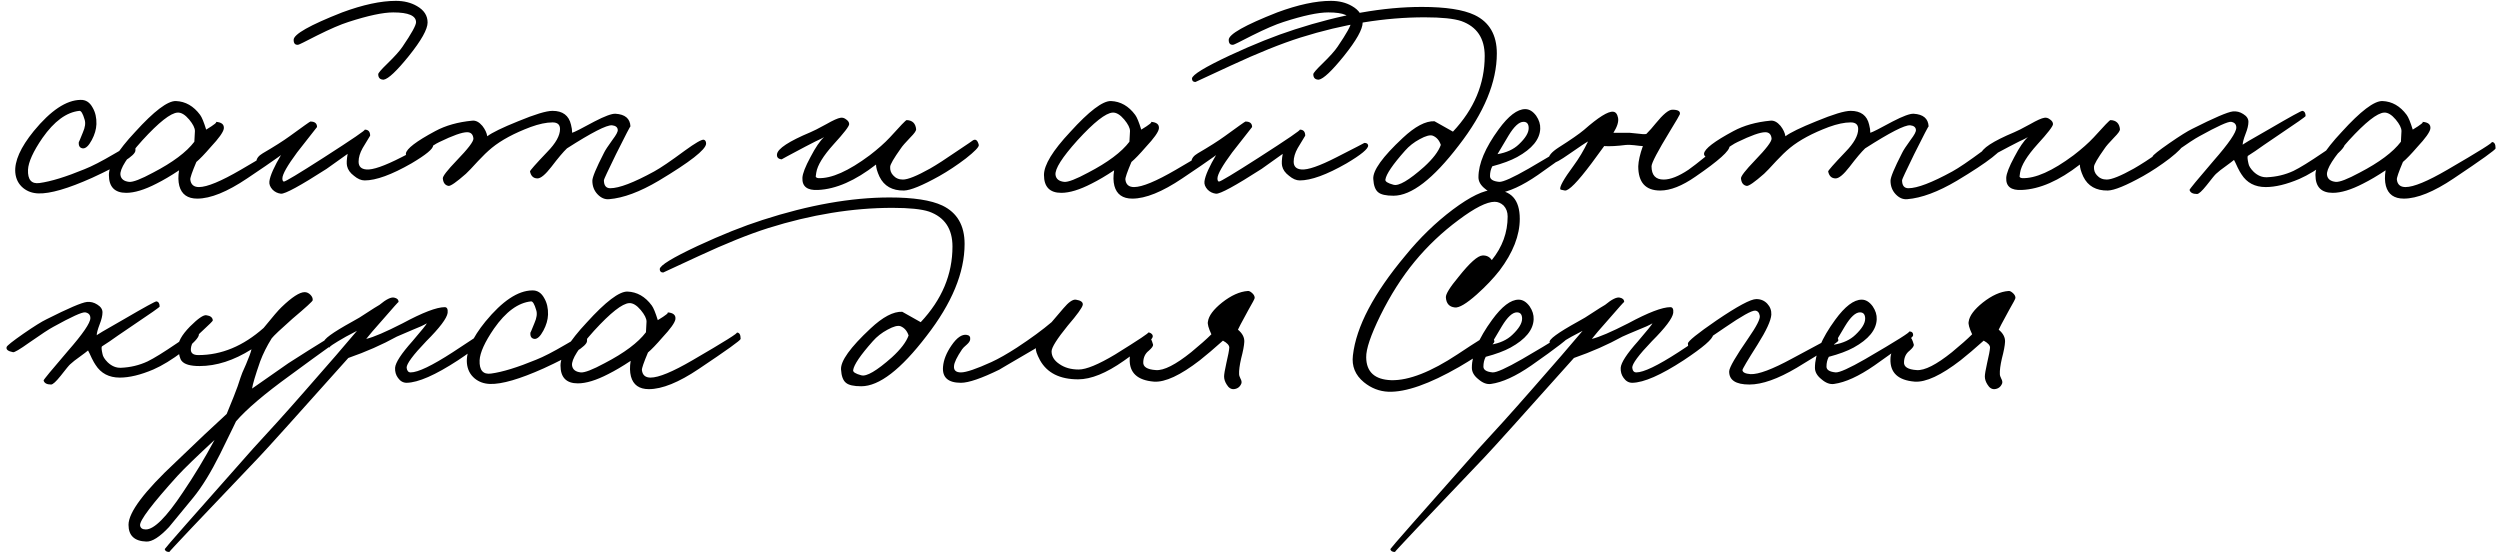 <?xml version="1.0" encoding="UTF-8"?> <svg xmlns="http://www.w3.org/2000/svg" width="433" height="96" viewBox="0 0 433 96" fill="none"><path d="M23.45 26.1C23.383 26.967 20.883 28.533 15.95 30.8C11.783 32.667 8.683 33.567 6.65 33.5C5.617 33.467 4.733 33.15 4 32.55C3.2 31.883 2.75 31 2.65 29.9C2.483 27.933 3.55 25.533 5.85 22.7C8.783 19.133 11.483 17.333 13.95 17.3C14.85 17.267 15.55 17.717 16.05 18.65C16.517 19.45 16.733 20.4 16.7 21.5C16.667 22.4 16.4 23.317 15.9 24.25C15.367 25.25 14.85 25.733 14.35 25.7C13.817 25.633 13.583 25.267 13.65 24.6C13.65 24.667 13.883 24.117 14.35 22.95C14.75 22.05 14.85 21.3 14.65 20.7C14.35 19.667 14.05 19.167 13.75 19.2C11.517 19.433 9.383 21 7.35 23.9C5.75 26.233 4.917 28.067 4.85 29.4C4.783 31.133 5.45 31.9 6.85 31.7C8.817 31.433 11.417 30.633 14.65 29.3C15.917 28.8 17.6 27.933 19.7 26.7C21.567 25.6 22.583 25.033 22.75 25C23.283 24.9 23.517 25.267 23.45 26.1ZM50.06 25.7C50.06 25.933 47.644 27.667 42.81 30.9C39.344 33.233 36.461 34.4 34.16 34.4C32.494 34.4 31.46 33.667 31.061 32.2C30.86 31.433 30.844 30.533 31.011 29.5C29.61 30.433 28.311 31.2 27.11 31.8C25.044 32.867 23.294 33.4 21.86 33.4C19.86 33.4 18.86 32.367 18.86 30.3C18.86 28.567 20.377 26.083 23.41 22.85C26.677 19.25 29.027 17.467 30.46 17.5C32.127 17.567 33.527 18.367 34.66 19.9C34.961 20.3 35.31 21.15 35.711 22.45C37.144 21.583 37.694 21.133 37.361 21.1C38.394 21.167 38.861 21.567 38.761 22.3C38.66 22.9 37.91 23.95 36.511 25.45C35.444 26.683 34.611 27.55 34.011 28.05C33.277 29.783 32.927 30.8 32.961 31.1C33.06 31.967 33.56 32.4 34.461 32.4C35.861 32.4 38.277 31.4 41.711 29.4C47.277 26.167 49.827 24.567 49.361 24.6C49.827 24.567 50.06 24.933 50.06 25.7ZM33.761 22.7C33.761 22.167 33.427 21.5 32.761 20.7C32.06 19.867 31.394 19.467 30.761 19.5C29.561 19.567 27.527 21.167 24.66 24.3C21.994 27.267 20.727 29.267 20.86 30.3C20.96 31 21.46 31.4 22.36 31.5C23.027 31.567 24.41 31.033 26.511 29.9C29.91 28.133 32.294 26.35 33.66 24.55L33.761 22.7ZM74.059 3.9C74.059 5.067 72.976 7 70.809 9.7C68.709 12.3 67.259 13.667 66.459 13.8C65.826 13.8 65.509 13.483 65.509 12.85C65.509 12.65 66.042 12.033 67.109 11C68.376 9.767 69.242 8.8 69.709 8.1C71.276 5.8 72.059 4.383 72.059 3.85C72.059 2.717 70.742 2.15 68.109 2.15C66.342 2.15 63.759 2.7 60.359 3.8C58.992 4.233 57.176 5.017 54.909 6.15C52.842 7.217 51.759 7.75 51.659 7.75C51.126 7.817 50.859 7.533 50.859 6.9C50.859 5.933 53.659 4.35 59.259 2.15C62.859 0.817 65.959 0.15 68.559 0.15C69.959 0.15 71.176 0.45 72.209 1.05C73.442 1.75 74.059 2.7 74.059 3.9ZM75.009 25.2C75.042 25.767 73.792 26.8 71.259 28.3C67.826 30.267 65.126 31.25 63.159 31.25C62.559 31.25 61.942 30.983 61.309 30.45C60.642 29.95 60.242 29.383 60.109 28.75C60.009 28.317 60.042 27.617 60.209 26.65L56.559 29.25C51.992 32.183 49.359 33.617 48.659 33.55C48.092 33.483 47.609 33.25 47.209 32.85C46.776 32.383 46.592 31.9 46.659 31.4C46.792 30.4 47.492 28.833 48.759 26.7C46.492 28.067 45.226 28.75 44.959 28.75C44.592 28.45 44.409 28.2 44.409 28C44.409 27.467 44.776 26.983 45.509 26.55C47.509 25.383 49.059 24.4 50.159 23.6C52.492 21.9 53.692 21.05 53.759 21.05C54.526 21.05 54.909 21.367 54.909 22L51.459 26.4C49.759 28.7 48.909 30.2 48.909 30.9C48.909 31.233 48.992 31.417 49.159 31.45C49.392 31.483 51.692 30.1 56.059 27.3C61.092 24.067 63.459 22.45 63.159 22.45C63.792 22.45 64.109 22.8 64.109 23.5L62.809 25.65C62.342 26.483 62.109 27.267 62.109 28C62.109 28.833 62.559 29.283 63.459 29.35C64.559 29.45 66.576 28.75 69.509 27.25C72.776 25.583 74.392 24.75 74.359 24.75C74.759 24.75 74.976 24.9 75.009 25.2ZM122.296 24.9C122.229 25.933 119.496 28.067 114.096 31.3C110.829 33.233 107.963 34.3 105.496 34.5C104.763 34.567 104.096 34.283 103.496 33.65C102.896 33.017 102.596 32.233 102.596 31.3C102.596 30.7 103.263 29.1 104.596 26.5C104.796 26.067 105.296 25.3 106.096 24.2C106.729 23.367 107.029 22.8 106.996 22.5C106.963 22.033 106.629 21.767 105.996 21.7C105.063 21.633 102.463 22.967 98.196 25.7C97.563 26.3 96.663 27.367 95.496 28.9C94.463 30.233 93.663 30.9 93.096 30.9C92.396 30.9 91.963 30.5 91.796 29.7C91.763 29.567 92.763 28.433 94.796 26.3C96.263 24.8 96.996 23.483 96.996 22.35C96.996 21.583 96.563 21.2 95.696 21.2C94.629 21.2 93.363 21.467 91.896 22C89.063 23.067 86.829 24.267 85.196 25.6C84.429 26.233 83.629 27 82.796 27.9C81.763 29.033 81.063 29.767 80.696 30.1C79.063 31.533 78.063 32.233 77.696 32.2C77.096 32.1 76.763 31.667 76.696 30.9C76.663 30.533 77.463 29.5 79.096 27.8C81.063 25.767 82.029 24.5 81.996 24C81.929 23.267 81.563 22.9 80.896 22.9C80.029 22.9 78.429 23.467 76.096 24.6C75.496 24.867 74.563 25.483 73.296 26.45C72.263 27.217 71.629 27.567 71.396 27.5C70.629 27.3 70.263 27 70.296 26.6C70.396 25.767 72.096 24.467 75.396 22.7C77.196 21.733 79.329 21.133 81.796 20.9C82.396 20.833 82.979 21.133 83.546 21.8C84.013 22.4 84.296 23 84.396 23.6C85.229 22.967 87.013 22.1 89.746 21C92.646 19.8 94.629 19.2 95.696 19.2C97.463 19.2 98.529 20 98.896 21.6C99.029 22.1 99.096 22.567 99.096 23C99.529 22.867 100.813 22.217 102.946 21.05C104.746 20.117 105.963 19.667 106.596 19.7C108.263 19.8 109.129 20.533 109.196 21.9C109.196 21.767 108.363 23.367 106.696 26.7C105.296 29.567 104.596 31.067 104.596 31.2C104.596 32.133 104.963 32.6 105.696 32.6C107.229 32.6 109.763 31.633 113.296 29.7C114.396 29.1 116.163 27.9 118.596 26.1C120.429 24.767 121.529 24.133 121.896 24.2C122.163 24.267 122.296 24.5 122.296 24.9ZM169.527 25.1C169.594 25.433 168.844 26.217 167.277 27.45C165.744 28.617 164.21 29.633 162.677 30.5C159.744 32.133 157.71 32.967 156.577 33C154.544 33.033 153.127 32.233 152.327 30.6C151.927 29.733 151.727 29.033 151.727 28.5C148.127 31.3 144.777 32.767 141.677 32.9C139.81 33 138.91 32.3 138.977 30.8C139.01 30.067 139.477 28.867 140.377 27.2C141.244 25.533 142.027 24.383 142.727 23.75C142.394 23.95 141.894 24.2 141.227 24.5L139.477 25.4C136.71 26.867 135.344 27.6 135.377 27.6C134.777 27.533 134.51 27.233 134.577 26.7C134.71 25.733 136.644 24.467 140.377 22.9C140.81 22.733 141.727 22.267 143.127 21.5C144.294 20.833 145.11 20.467 145.577 20.4C145.91 20.333 146.244 20.433 146.577 20.7C146.91 20.933 147.077 21.2 147.077 21.5C147.077 21.867 146.177 23.033 144.377 25C142.577 27 141.577 28.633 141.377 29.9C141.31 30.433 141.277 30.633 141.277 30.5C141.277 30.7 141.427 30.817 141.727 30.85C143.994 30.95 146.96 29.633 150.627 26.9C152.06 25.8 153.227 24.767 154.127 23.8C155.927 21.8 156.894 20.8 157.027 20.8C158.027 20.833 158.577 21.367 158.677 22.4C158.677 22.667 158.344 23.133 157.677 23.8C156.81 24.7 156.26 25.333 156.027 25.7C154.794 27.433 154.177 28.5 154.177 28.9C154.144 29.467 154.31 29.95 154.677 30.35C155.11 30.85 155.677 31.1 156.377 31.1C157.244 31.1 158.81 30.467 161.077 29.2C162.244 28.533 163.794 27.533 165.727 26.2C167.627 24.933 168.56 24.3 168.527 24.3C168.994 24.033 169.327 24.3 169.527 25.1ZM212.016 25.7C212.016 25.933 209.599 27.667 204.766 30.9C201.299 33.233 198.416 34.4 196.116 34.4C194.449 34.4 193.416 33.667 193.016 32.2C192.816 31.433 192.799 30.533 192.966 29.5C191.566 30.433 190.266 31.2 189.066 31.8C186.999 32.867 185.249 33.4 183.816 33.4C181.816 33.4 180.816 32.367 180.816 30.3C180.816 28.567 182.332 26.083 185.366 22.85C188.632 19.25 190.982 17.467 192.416 17.5C194.082 17.567 195.482 18.367 196.616 19.9C196.916 20.3 197.266 21.15 197.666 22.45C199.099 21.583 199.649 21.133 199.316 21.1C200.349 21.167 200.816 21.567 200.716 22.3C200.616 22.9 199.866 23.95 198.466 25.45C197.399 26.683 196.566 27.55 195.966 28.05C195.232 29.783 194.882 30.8 194.916 31.1C195.016 31.967 195.516 32.4 196.416 32.4C197.816 32.4 200.232 31.4 203.666 29.4C209.232 26.167 211.782 24.567 211.316 24.6C211.782 24.567 212.016 24.933 212.016 25.7ZM195.716 22.7C195.716 22.167 195.382 21.5 194.716 20.7C194.016 19.867 193.349 19.467 192.716 19.5C191.516 19.567 189.482 21.167 186.616 24.3C183.949 27.267 182.682 29.267 182.816 30.3C182.916 31 183.416 31.4 184.316 31.5C184.982 31.567 186.366 31.033 188.466 29.9C191.866 28.133 194.249 26.35 195.616 24.55L195.716 22.7ZM236.014 3.9C236.014 5.067 234.931 7 232.764 9.7C230.664 12.3 229.214 13.667 228.414 13.8C227.781 13.8 227.464 13.483 227.464 12.85C227.464 12.65 227.997 12.033 229.064 11C230.331 9.767 231.197 8.8 231.664 8.1C233.231 5.8 234.014 4.383 234.014 3.85C234.014 2.717 232.697 2.15 230.064 2.15C228.297 2.15 225.714 2.7 222.314 3.8C220.947 4.233 219.131 5.017 216.864 6.15C214.797 7.217 213.714 7.75 213.614 7.75C213.081 7.817 212.814 7.533 212.814 6.9C212.814 5.933 215.614 4.35 221.214 2.15C224.814 0.817 227.914 0.15 230.514 0.15C231.914 0.15 233.131 0.45 234.164 1.05C235.397 1.75 236.014 2.7 236.014 3.9ZM236.964 25.2C236.997 25.767 235.747 26.8 233.214 28.3C229.781 30.267 227.081 31.25 225.114 31.25C224.514 31.25 223.897 30.983 223.264 30.45C222.597 29.95 222.197 29.383 222.064 28.75C221.964 28.317 221.997 27.617 222.164 26.65L218.514 29.25C213.947 32.183 211.314 33.617 210.614 33.55C210.047 33.483 209.564 33.25 209.164 32.85C208.731 32.383 208.547 31.9 208.614 31.4C208.747 30.4 209.447 28.833 210.714 26.7C208.447 28.067 207.181 28.75 206.914 28.75C206.547 28.45 206.364 28.2 206.364 28C206.364 27.467 206.731 26.983 207.464 26.55C209.464 25.383 211.014 24.4 212.114 23.6C214.447 21.9 215.647 21.05 215.714 21.05C216.481 21.05 216.864 21.367 216.864 22L213.414 26.4C211.714 28.7 210.864 30.2 210.864 30.9C210.864 31.233 210.947 31.417 211.114 31.45C211.347 31.483 213.647 30.1 218.014 27.3C223.047 24.067 225.414 22.45 225.114 22.45C225.747 22.45 226.064 22.8 226.064 23.5L224.764 25.65C224.297 26.483 224.064 27.267 224.064 28C224.064 28.833 224.514 29.283 225.414 29.35C226.514 29.45 228.531 28.75 231.464 27.25C234.731 25.583 236.347 24.75 236.314 24.75C236.714 24.75 236.931 24.9 236.964 25.2ZM259.251 9.25C259.251 14.217 257.051 19.533 252.651 25.2C248.218 31 244.451 33.9 241.351 33.9C240.051 33.9 239.168 33.7 238.701 33.3C238.201 32.9 237.918 32.133 237.851 31C237.751 29.533 239.451 27.167 242.951 23.9C245.085 21.9 246.918 20.933 248.451 21C248.485 21 249.551 21.6 251.651 22.8C255.318 18.9 257.151 14.533 257.151 9.7C257.151 6.633 255.801 4.617 253.101 3.65C251.801 3.217 249.685 3 246.751 3C239.851 3 232.685 4.167 225.251 6.5C221.885 7.567 217.868 9.183 213.201 11.35L207.051 14.2C206.651 14.2 206.451 14 206.451 13.6C206.485 12.967 208.668 11.633 213.001 9.6C217.168 7.667 220.918 6.167 224.251 5.1C232.285 2.5 239.618 1.2 246.251 1.2C250.385 1.2 253.435 1.667 255.401 2.6C257.968 3.833 259.251 6.05 259.251 9.25ZM249.551 25.1C249.285 24.3 248.818 23.767 248.151 23.5C247.685 23.333 246.935 23.533 245.901 24.1C244.901 24.633 244.051 25.3 243.351 26.1C241.218 28.5 240.085 30.167 239.951 31.1C239.885 31.433 240.351 31.733 241.351 32C242.251 32.267 244.018 31.233 246.651 28.9C248.185 27.5 249.151 26.233 249.551 25.1ZM273.068 25.1C273.034 25.467 270.801 27.2 266.368 30.3C263.668 32.167 261.334 33.233 259.368 33.5C258.668 33.6 257.951 33.333 257.218 32.7C256.451 32.1 256.068 31.433 256.068 30.7C256.068 28.367 257.234 25.6 259.568 22.4C261.268 20.067 262.801 18.9 264.168 18.9C264.868 18.9 265.501 19.283 266.068 20.05C266.568 20.783 266.801 21.533 266.768 22.3C266.701 24.133 265.368 25.767 262.768 27.2C261.668 27.8 260.234 28.333 258.468 28.8C258.201 29.3 258.068 29.867 258.068 30.5C258.068 31.067 258.601 31.4 259.668 31.5C260.334 31.533 262.034 30.767 264.768 29.2C270.268 26 272.801 24.4 272.368 24.4C272.868 24.4 273.101 24.633 273.068 25.1ZM264.768 22.2C264.768 21.467 264.468 21.1 263.868 21.1C263.101 21.1 262.234 21.9 261.268 23.5L259.368 26.7C260.934 26.433 262.168 25.867 263.068 25C264.201 23.933 264.768 23 264.768 22.2ZM299.545 25.3C299.645 26.067 297.679 27.833 293.645 30.6C291.345 32.2 289.312 33 287.545 33C285.012 33 283.745 31.6 283.745 28.8C283.779 27.867 284.045 26.7 284.545 25.3C284.312 25.3 283.812 25.25 283.045 25.15C282.412 25.083 281.945 25.067 281.645 25.1C280.079 25.3 278.812 25.367 277.845 25.3L275.645 28.3C273.245 31.5 271.712 33.067 271.045 33C270.512 32.9 270.245 32.833 270.245 32.8C270.079 32.367 270.845 31 272.545 28.7C273.479 27.433 274.312 26.033 275.045 24.5C274.712 24.667 273.612 25.4 271.745 26.7C270.279 27.733 269.312 28.267 268.845 28.3C268.512 28.3 268.312 28.067 268.245 27.6C268.145 27.033 268.712 26.35 269.945 25.55C272.045 24.217 273.512 23.2 274.345 22.5C276.845 20.3 278.529 19.25 279.395 19.35C279.829 19.383 280.112 19.733 280.245 20.4C280.379 21.067 280.112 21.933 279.445 23H282.245C282.412 23 282.912 23.05 283.745 23.15C284.412 23.25 284.879 23.267 285.145 23.2C285.712 22.633 286.245 22.033 286.745 21.4C288.045 19.8 289.012 19 289.645 19C290.645 19 291.079 19.267 290.945 19.8C290.912 19.933 290.345 20.9 289.245 22.7C287.112 26.2 286.045 28.233 286.045 28.8C286.045 30.333 286.745 31.1 288.145 31.1C289.312 31.1 290.745 30.533 292.445 29.4C292.945 29.067 294.145 28.133 296.045 26.6C297.645 25.3 298.545 24.633 298.745 24.6C299.212 24.5 299.479 24.733 299.545 25.3ZM347.138 24.9C347.071 25.933 344.338 28.067 338.938 31.3C335.671 33.233 332.805 34.3 330.338 34.5C329.605 34.567 328.938 34.283 328.338 33.65C327.738 33.017 327.438 32.233 327.438 31.3C327.438 30.7 328.105 29.1 329.438 26.5C329.638 26.067 330.138 25.3 330.938 24.2C331.571 23.367 331.871 22.8 331.838 22.5C331.805 22.033 331.471 21.767 330.838 21.7C329.905 21.633 327.305 22.967 323.038 25.7C322.405 26.3 321.505 27.367 320.338 28.9C319.305 30.233 318.505 30.9 317.938 30.9C317.238 30.9 316.805 30.5 316.638 29.7C316.605 29.567 317.605 28.433 319.638 26.3C321.105 24.8 321.838 23.483 321.838 22.35C321.838 21.583 321.405 21.2 320.538 21.2C319.471 21.2 318.205 21.467 316.738 22C313.905 23.067 311.671 24.267 310.038 25.6C309.271 26.233 308.471 27 307.638 27.9C306.605 29.033 305.905 29.767 305.538 30.1C303.905 31.533 302.905 32.233 302.538 32.2C301.938 32.1 301.605 31.667 301.538 30.9C301.505 30.533 302.305 29.5 303.938 27.8C305.905 25.767 306.871 24.5 306.838 24C306.771 23.267 306.405 22.9 305.738 22.9C304.871 22.9 303.271 23.467 300.938 24.6C300.338 24.867 299.405 25.483 298.138 26.45C297.105 27.217 296.471 27.567 296.238 27.5C295.471 27.3 295.105 27 295.138 26.6C295.238 25.767 296.938 24.467 300.238 22.7C302.038 21.733 304.171 21.133 306.638 20.9C307.238 20.833 307.821 21.133 308.388 21.8C308.855 22.4 309.138 23 309.238 23.6C310.071 22.967 311.855 22.1 314.588 21C317.488 19.8 319.471 19.2 320.538 19.2C322.305 19.2 323.371 20 323.738 21.6C323.871 22.1 323.938 22.567 323.938 23C324.371 22.867 325.655 22.217 327.788 21.05C329.588 20.117 330.805 19.667 331.438 19.7C333.105 19.8 333.971 20.533 334.038 21.9C334.038 21.767 333.205 23.367 331.538 26.7C330.138 29.567 329.438 31.067 329.438 31.2C329.438 32.133 329.805 32.6 330.538 32.6C332.071 32.6 334.605 31.633 338.138 29.7C339.238 29.1 341.005 27.9 343.438 26.1C345.271 24.767 346.371 24.133 346.738 24.2C347.005 24.267 347.138 24.5 347.138 24.9ZM378.029 25.1C378.096 25.433 377.346 26.217 375.779 27.45C374.246 28.617 372.712 29.633 371.179 30.5C368.246 32.133 366.212 32.967 365.079 33C363.046 33.033 361.629 32.233 360.829 30.6C360.429 29.733 360.229 29.033 360.229 28.5C356.629 31.3 353.279 32.767 350.179 32.9C348.312 33 347.412 32.3 347.479 30.8C347.512 30.067 347.979 28.867 348.879 27.2C349.746 25.533 350.529 24.383 351.229 23.75C350.896 23.95 350.396 24.2 349.729 24.5L347.979 25.4C345.212 26.867 343.846 27.6 343.879 27.6C343.279 27.533 343.012 27.233 343.079 26.7C343.212 25.733 345.146 24.467 348.879 22.9C349.312 22.733 350.229 22.267 351.629 21.5C352.796 20.833 353.612 20.467 354.079 20.4C354.412 20.333 354.746 20.433 355.079 20.7C355.412 20.933 355.579 21.2 355.579 21.5C355.579 21.867 354.679 23.033 352.879 25C351.079 27 350.079 28.633 349.879 29.9C349.812 30.433 349.779 30.633 349.779 30.5C349.779 30.7 349.929 30.817 350.229 30.85C352.496 30.95 355.462 29.633 359.129 26.9C360.562 25.8 361.729 24.767 362.629 23.8C364.429 21.8 365.396 20.8 365.529 20.8C366.529 20.833 367.079 21.367 367.179 22.4C367.179 22.667 366.846 23.133 366.179 23.8C365.312 24.7 364.762 25.333 364.529 25.7C363.296 27.433 362.679 28.5 362.679 28.9C362.646 29.467 362.812 29.95 363.179 30.35C363.612 30.85 364.179 31.1 364.879 31.1C365.746 31.1 367.312 30.467 369.579 29.2C370.746 28.533 372.296 27.533 374.229 26.2C376.129 24.933 377.062 24.3 377.029 24.3C377.496 24.033 377.829 24.3 378.029 25.1ZM406.128 24.9C406.161 25.433 405.244 26.417 403.378 27.85C401.478 29.283 399.761 30.333 398.228 31C396.028 31.933 394.094 32.4 392.428 32.4C390.561 32.4 389.161 31.667 388.228 30.2C388.061 29.967 387.844 29.583 387.578 29.05C387.278 28.383 387.061 27.933 386.928 27.7C386.694 27.9 386.211 28.267 385.478 28.8C384.811 29.267 384.261 29.7 383.828 30.1C383.661 30.233 383.111 30.9 382.178 32.1C381.378 33.1 380.828 33.6 380.528 33.6C379.794 33.6 379.361 33.367 379.228 32.9C379.194 32.8 380.594 31.1 383.428 27.8C386.028 24.833 387.328 22.933 387.328 22.1C387.328 21.533 387.028 21.2 386.428 21.1C385.894 21.033 384.061 21.867 380.928 23.6C380.228 23.967 378.828 24.883 376.728 26.35C375.094 27.517 374.161 28.067 373.928 28C373.061 27.833 372.694 27.533 372.828 27.1C372.894 26.867 373.861 26.1 375.728 24.8C377.561 23.533 378.894 22.7 379.728 22.3C383.494 20.4 385.828 19.4 386.728 19.3C387.361 19.233 387.961 19.383 388.528 19.75C389.128 20.117 389.428 20.567 389.428 21.1C389.428 21.667 389.261 22.367 388.928 23.2C388.594 24.067 388.428 24.7 388.428 25.1C388.261 25.1 389.828 24.167 393.128 22.3C396.728 20.2 398.611 19.167 398.778 19.2C399.144 19.267 399.328 19.567 399.328 20.1C399.328 20.2 397.761 21.3 394.628 23.4L392.128 25.1C391.061 25.867 390.128 26.5 389.328 27C389.228 27.133 389.261 27.567 389.428 28.3C389.494 28.733 389.794 29.217 390.328 29.75C391.028 30.417 391.794 30.733 392.628 30.7C394.261 30.633 395.794 30.267 397.228 29.6C398.328 29.067 400.028 28.017 402.328 26.45C404.328 25.083 405.428 24.4 405.628 24.4C405.894 24.4 406.061 24.567 406.128 24.9ZM432.236 25.7C432.236 25.933 429.82 27.667 424.986 30.9C421.52 33.233 418.636 34.4 416.336 34.4C414.67 34.4 413.636 33.667 413.236 32.2C413.036 31.433 413.02 30.533 413.186 29.5C411.786 30.433 410.486 31.2 409.286 31.8C407.22 32.867 405.47 33.4 404.036 33.4C402.036 33.4 401.036 32.367 401.036 30.3C401.036 28.567 402.553 26.083 405.586 22.85C408.853 19.25 411.203 17.467 412.636 17.5C414.303 17.567 415.703 18.367 416.836 19.9C417.136 20.3 417.486 21.15 417.886 22.45C419.32 21.583 419.87 21.133 419.536 21.1C420.57 21.167 421.036 21.567 420.936 22.3C420.836 22.9 420.086 23.95 418.686 25.45C417.62 26.683 416.786 27.55 416.186 28.05C415.453 29.783 415.103 30.8 415.136 31.1C415.236 31.967 415.736 32.4 416.636 32.4C418.036 32.4 420.453 31.4 423.886 29.4C429.453 26.167 432.003 24.567 431.536 24.6C432.003 24.567 432.236 24.933 432.236 25.7ZM415.936 22.7C415.936 22.167 415.603 21.5 414.936 20.7C414.236 19.867 413.57 19.467 412.936 19.5C411.736 19.567 409.703 21.167 406.836 24.3C404.17 27.267 402.903 29.267 403.036 30.3C403.136 31 403.636 31.4 404.536 31.5C405.203 31.567 406.586 31.033 408.686 29.9C412.086 28.133 414.47 26.35 415.836 24.55L415.936 22.7ZM34.45 57.9C34.483 58.433 33.567 59.417 31.7 60.85C29.8 62.283 28.083 63.333 26.55 64C24.35 64.933 22.417 65.4 20.75 65.4C18.883 65.4 17.483 64.667 16.55 63.2C16.383 62.967 16.167 62.583 15.9 62.05C15.6 61.383 15.383 60.933 15.25 60.7C15.017 60.9 14.533 61.267 13.8 61.8C13.133 62.267 12.583 62.7 12.15 63.1C11.983 63.233 11.433 63.9 10.5 65.1C9.7 66.1 9.15 66.6 8.85 66.6C8.117 66.6 7.683 66.367 7.55 65.9C7.517 65.8 8.917 64.1 11.75 60.8C14.35 57.833 15.65 55.933 15.65 55.1C15.65 54.533 15.35 54.2 14.75 54.1C14.217 54.033 12.383 54.867 9.25 56.6C8.55 56.967 7.15 57.883 5.05 59.35C3.417 60.517 2.483 61.067 2.25 61C1.383 60.833 1.017 60.533 1.15 60.1C1.217 59.867 2.183 59.1 4.05 57.8C5.883 56.533 7.217 55.7 8.05 55.3C11.817 53.4 14.15 52.4 15.05 52.3C15.683 52.233 16.283 52.383 16.85 52.75C17.45 53.117 17.75 53.567 17.75 54.1C17.75 54.667 17.583 55.367 17.25 56.2C16.917 57.067 16.75 57.7 16.75 58.1C16.583 58.1 18.15 57.167 21.45 55.3C25.05 53.2 26.933 52.167 27.1 52.2C27.467 52.267 27.65 52.567 27.65 53.1C27.65 53.2 26.083 54.3 22.95 56.4L20.45 58.1C19.383 58.867 18.45 59.5 17.65 60C17.55 60.133 17.583 60.567 17.75 61.3C17.817 61.733 18.117 62.217 18.65 62.75C19.35 63.417 20.117 63.733 20.95 63.7C22.583 63.633 24.117 63.267 25.55 62.6C26.65 62.067 28.35 61.017 30.65 59.45C32.65 58.083 33.75 57.4 33.95 57.4C34.217 57.4 34.383 57.567 34.45 57.9ZM58.959 58.8C58.959 58.667 56.059 60.733 50.259 65C45.792 68.233 42.659 70.9 40.859 73C40.992 72.767 40.075 74.65 38.109 78.65C36.509 81.85 34.959 84.367 33.459 86.2L29.259 91.3C27.659 93 26.359 93.833 25.359 93.8C23.292 93.733 22.259 92.767 22.259 90.9C22.259 88.733 24.992 85.1 30.459 80C34.092 76.5 37.025 73.733 39.259 71.7L40.459 68.75C40.992 67.417 41.392 66.3 41.659 65.4C41.759 65.033 42.075 64.267 42.609 63.1C43.109 61.933 43.425 61.067 43.559 60.5C40.492 62.433 37.492 63.4 34.559 63.4C32.959 63.4 31.925 63.1 31.459 62.5C31.192 62.2 30.992 61.467 30.859 60.3C30.759 59.3 31.442 58.05 32.909 56.55C34.309 55.15 35.259 54.5 35.759 54.6C36.459 54.7 36.825 55 36.859 55.5C36.859 55.6 36.259 56.2 35.059 57.3C33.792 58.433 33.125 59.467 33.059 60.4C32.992 61.133 33.425 61.5 34.359 61.5C38.359 61.5 42.125 59.933 45.659 56.8C47.225 54.867 48.259 53.667 48.759 53.2C50.559 51.467 51.892 50.6 52.759 50.6C53.125 50.6 53.459 50.75 53.759 51.05C54.059 51.35 54.192 51.667 54.159 52C54.159 52.167 52.992 53.233 50.659 55.2C48.625 57 47.425 58.133 47.059 58.6C46.225 59.933 45.559 61.267 45.059 62.6C44.225 65 43.759 66.567 43.659 67.3L49.959 62.9C55.159 59.567 57.892 57.9 58.159 57.9C58.359 57.867 58.542 57.983 58.709 58.25C58.875 58.45 58.959 58.633 58.959 58.8ZM37.159 76.2C34.059 79.067 31.925 81.133 30.759 82.4C26.325 87.3 24.159 90.167 24.259 91C24.325 91.467 24.659 91.7 25.259 91.7C26.692 91.7 28.825 89.567 31.659 85.3C33.625 82.4 35.459 79.367 37.159 76.2ZM84.429 58C84.396 58.7 82.696 60.167 79.329 62.4C75.396 64.967 72.429 66.267 70.429 66.3C69.829 66.3 69.329 66.017 68.929 65.45C68.563 64.95 68.396 64.367 68.429 63.7C68.496 62.8 69.496 61.267 71.429 59.1C73.029 57.233 73.863 56.2 73.929 56C73.363 56.333 72.563 56.7 71.529 57.1C70.163 57.667 69.229 58.067 68.729 58.3C66.196 59.7 63.396 60.933 60.329 62C51.429 71.967 46.296 77.667 44.929 79.1C34.429 90.1 29.229 95.6 29.329 95.6C28.863 95.6 28.596 95.433 28.529 95.1C28.529 95 33.629 89.2 43.829 77.7L48.079 73.05C49.613 71.35 51.196 69.567 52.829 67.7C56.963 63 59.963 59.533 61.829 57.3L59.929 58.3C57.763 59.533 56.829 60.167 57.129 60.2C56.796 60.167 56.463 59.867 56.129 59.3C55.896 58.833 57.529 57.633 61.029 55.7C61.796 55.3 62.646 54.783 63.579 54.15C64.546 53.517 65.263 53.067 65.729 52.8C66.896 51.833 67.746 51.417 68.279 51.55C68.779 51.65 69.029 51.9 69.029 52.3C69.029 52.233 68.163 53.2 66.429 55.2C64.829 57 63.829 58.167 63.429 58.7C64.696 58.4 66.796 57.5 69.729 56C73.196 54.133 75.629 53.2 77.029 53.2C77.429 53.2 77.596 53.533 77.529 54.2C77.396 55.133 76.163 56.767 73.829 59.1C71.529 61.5 70.396 63.033 70.429 63.7C70.496 64.233 70.729 64.5 71.129 64.5C72.396 64.5 74.829 63.333 78.429 61C81.863 58.733 83.596 57.6 83.629 57.6C84.163 57.533 84.429 57.667 84.429 58ZM101.669 59.1C101.602 59.967 99.102 61.533 94.169 63.8C90.002 65.667 86.902 66.567 84.869 66.5C83.835 66.467 82.952 66.15 82.219 65.55C81.419 64.883 80.969 64 80.869 62.9C80.702 60.933 81.769 58.533 84.069 55.7C87.002 52.133 89.702 50.333 92.169 50.3C93.069 50.267 93.769 50.717 94.269 51.65C94.735 52.45 94.952 53.4 94.919 54.5C94.885 55.4 94.619 56.317 94.119 57.25C93.585 58.25 93.069 58.733 92.569 58.7C92.035 58.633 91.802 58.267 91.869 57.6C91.869 57.667 92.102 57.117 92.569 55.95C92.969 55.05 93.069 54.3 92.869 53.7C92.569 52.667 92.269 52.167 91.969 52.2C89.735 52.433 87.602 54 85.569 56.9C83.969 59.233 83.135 61.067 83.069 62.4C83.002 64.133 83.669 64.9 85.069 64.7C87.035 64.433 89.635 63.633 92.869 62.3C94.135 61.8 95.819 60.933 97.919 59.7C99.785 58.6 100.802 58.033 100.969 58C101.502 57.9 101.735 58.267 101.669 59.1ZM128.279 58.7C128.279 58.933 125.863 60.667 121.029 63.9C117.563 66.233 114.679 67.4 112.379 67.4C110.713 67.4 109.679 66.667 109.279 65.2C109.079 64.433 109.063 63.533 109.229 62.5C107.829 63.433 106.529 64.2 105.329 64.8C103.263 65.867 101.513 66.4 100.079 66.4C98.079 66.4 97.079 65.367 97.079 63.3C97.079 61.567 98.596 59.083 101.629 55.85C104.896 52.25 107.246 50.467 108.679 50.5C110.346 50.567 111.746 51.367 112.879 52.9C113.179 53.3 113.529 54.15 113.929 55.45C115.363 54.583 115.913 54.133 115.579 54.1C116.613 54.167 117.079 54.567 116.979 55.3C116.879 55.9 116.129 56.95 114.729 58.45C113.663 59.683 112.829 60.55 112.229 61.05C111.496 62.783 111.146 63.8 111.179 64.1C111.279 64.967 111.779 65.4 112.679 65.4C114.079 65.4 116.496 64.4 119.929 62.4C125.496 59.167 128.046 57.567 127.579 57.6C128.046 57.567 128.279 57.933 128.279 58.7ZM111.979 55.7C111.979 55.167 111.646 54.5 110.979 53.7C110.279 52.867 109.613 52.467 108.979 52.5C107.779 52.567 105.746 54.167 102.879 57.3C100.213 60.267 98.946 62.267 99.079 63.3C99.179 64 99.679 64.4 100.579 64.5C101.246 64.567 102.629 64.033 104.729 62.9C108.129 61.133 110.513 59.35 111.879 57.55L111.979 55.7ZM167.068 42.25C167.068 47.217 164.868 52.533 160.468 58.2C156.034 64 152.268 66.9 149.168 66.9C147.868 66.9 146.984 66.7 146.518 66.3C146.018 65.9 145.734 65.133 145.668 64C145.568 62.533 147.268 60.167 150.768 56.9C152.901 54.9 154.734 53.933 156.268 54C156.301 54 157.368 54.6 159.468 55.8C163.134 51.9 164.968 47.533 164.968 42.7C164.968 39.633 163.618 37.617 160.918 36.65C159.618 36.217 157.501 36 154.568 36C147.668 36 140.501 37.167 133.068 39.5C129.701 40.567 125.684 42.183 121.018 44.35L114.868 47.2C114.468 47.2 114.268 47 114.268 46.6C114.301 45.967 116.484 44.633 120.818 42.6C124.984 40.667 128.734 39.167 132.068 38.1C140.101 35.5 147.434 34.2 154.068 34.2C158.201 34.2 161.251 34.667 163.218 35.6C165.784 36.833 167.068 39.05 167.068 42.25ZM157.368 58.1C157.101 57.3 156.634 56.767 155.968 56.5C155.501 56.333 154.751 56.533 153.718 57.1C152.718 57.633 151.868 58.3 151.168 59.1C149.034 61.5 147.901 63.167 147.768 64.1C147.701 64.433 148.168 64.733 149.168 65C150.068 65.267 151.834 64.233 154.468 61.9C156.001 60.5 156.968 59.233 157.368 58.1ZM199.634 58.4C199.467 58.933 197.801 60.3 194.634 62.5C191.601 64.633 188.967 65.7 186.734 65.7C183.567 65.7 181.367 64.6 180.134 62.4C179.567 61.333 179.334 60.633 179.434 60.3C175.034 62.867 172.934 64.1 173.134 64C170.001 65.533 167.767 66.3 166.434 66.3C164.201 66.3 163.167 65.367 163.334 63.5C163.434 62.333 163.917 61.117 164.784 59.85C165.717 58.483 166.601 57.867 167.434 58C167.901 58.067 168.101 58.333 168.034 58.8C168.001 59.067 167.817 59.35 167.484 59.65C167.017 60.05 166.734 60.333 166.634 60.5C165.734 61.833 165.267 62.8 165.234 63.4C165.167 64.133 165.567 64.5 166.434 64.5C167.334 64.5 169.101 63.9 171.734 62.7C172.967 62.133 174.434 61.3 176.134 60.2C178.567 58.6 180.567 57.133 182.134 55.8L184.184 53.4C185.084 52.333 185.801 51.833 186.334 51.9C187.201 52.033 187.601 52.333 187.534 52.8C187.434 53.3 186.567 54.5 184.934 56.4C183.067 58.7 182.134 60.183 182.134 60.85C182.134 61.717 182.584 62.45 183.484 63.05C184.384 63.683 185.501 64 186.834 64C188.134 64 190.234 63.133 193.134 61.4C197.267 58.833 199.167 57.567 198.834 57.6C199.034 57.567 199.234 57.633 199.434 57.8C199.634 57.967 199.701 58.167 199.634 58.4ZM217.313 51.6C217.313 51.733 216.946 52.433 216.213 53.7C215.013 55.9 214.413 57.033 214.413 57.1C215.18 57.733 215.546 58.433 215.513 59.2C215.48 59.867 215.296 60.833 214.963 62.1C214.696 63.267 214.58 64.167 214.613 64.8C214.613 65 214.696 65.267 214.863 65.6C215.03 65.9 215.08 66.167 215.013 66.4C214.78 67 214.346 67.333 213.713 67.4C213.213 67.433 212.796 67.167 212.463 66.6C212.163 66.133 212.013 65.667 212.013 65.2C212.013 64.833 212.146 64.05 212.413 62.85C212.713 61.583 212.88 60.7 212.913 60.2C212.913 59.8 212.546 59.4 211.813 59C210.246 60.4 208.913 61.533 207.813 62.4C204.446 65 201.796 66.233 199.863 66.1C196.996 65.867 195.596 64.567 195.663 62.2C195.663 61.233 196.08 60.333 196.913 59.5C197.68 58.7 198.396 58.333 199.063 58.4C199.263 58.433 199.48 58.867 199.713 59.7C199.746 59.933 199.496 60.283 198.963 60.75C198.363 61.217 198.046 61.867 198.013 62.7C197.946 63.533 198.68 64 200.213 64.1C201.58 64.2 203.613 63.167 206.313 61C207.813 59.767 208.98 58.733 209.813 57.9C209.313 56.833 209.113 56.1 209.213 55.7C209.346 54.7 210.163 53.6 211.663 52.4C213.23 51.167 214.713 50.5 216.113 50.4C216.313 50.367 216.563 50.483 216.863 50.75C217.163 51.017 217.313 51.3 217.313 51.6ZM263.225 37.9C263.225 40.767 262.059 43.75 259.725 46.85C258.625 48.25 257.309 49.633 255.775 51C253.975 52.6 252.709 53.35 251.975 53.25C251.009 53.15 250.492 52.567 250.425 51.5C250.392 50.933 251.125 49.75 252.625 47.95C254.559 45.517 255.942 44.283 256.775 44.25C257.475 44.217 258.009 44.483 258.375 45.05C260.209 42.783 261.125 40.267 261.125 37.5C261.125 36.733 260.892 36.1 260.425 35.6C259.959 35.167 259.442 34.95 258.875 34.95C257.509 34.95 255.425 36 252.625 38.1C249.792 40.2 247.259 42.6 245.025 45.3C242.825 47.967 240.842 51.083 239.075 54.65C237.409 58.05 236.592 60.467 236.625 61.9C236.659 64.433 238.109 65.75 240.975 65.85C244.009 65.917 247.842 64.417 252.475 61.35C255.775 59.15 257.609 58.017 257.975 57.95C258.375 57.883 258.659 58.267 258.825 59.1C258.892 59.633 256.859 61.117 252.725 63.55C247.559 66.517 243.475 67.95 240.475 67.85C238.909 67.783 237.492 67.233 236.225 66.2C234.725 64.967 234.092 63.417 234.325 61.55C234.892 56.583 237.925 50.817 243.425 44.25C245.925 41.183 248.659 38.533 251.625 36.3C254.659 34.033 257.009 32.9 258.675 32.9C261.709 32.9 263.225 34.567 263.225 37.9ZM271.927 58.1C271.894 58.467 269.66 60.2 265.227 63.3C262.527 65.167 260.194 66.233 258.227 66.5C257.527 66.6 256.81 66.333 256.077 65.7C255.31 65.1 254.927 64.433 254.927 63.7C254.927 61.367 256.094 58.6 258.427 55.4C260.127 53.067 261.66 51.9 263.027 51.9C263.727 51.9 264.36 52.283 264.927 53.05C265.427 53.783 265.66 54.533 265.627 55.3C265.56 57.133 264.227 58.767 261.627 60.2C260.527 60.8 259.094 61.333 257.327 61.8C257.06 62.3 256.927 62.867 256.927 63.5C256.927 64.067 257.46 64.4 258.527 64.5C259.194 64.533 260.894 63.767 263.627 62.2C269.127 59 271.66 57.4 271.227 57.4C271.727 57.4 271.96 57.633 271.927 58.1ZM263.627 55.2C263.627 54.467 263.327 54.1 262.727 54.1C261.96 54.1 261.094 54.9 260.127 56.5L258.227 59.7C259.794 59.433 261.027 58.867 261.927 58C263.06 56.933 263.627 56 263.627 55.2ZM296.705 58C296.671 58.7 294.971 60.167 291.605 62.4C287.671 64.967 284.705 66.267 282.705 66.3C282.105 66.3 281.605 66.017 281.205 65.45C280.838 64.95 280.671 64.367 280.705 63.7C280.771 62.8 281.771 61.267 283.705 59.1C285.305 57.233 286.138 56.2 286.205 56C285.638 56.333 284.838 56.7 283.805 57.1C282.438 57.667 281.505 58.067 281.005 58.3C278.471 59.7 275.671 60.933 272.605 62C263.705 71.967 258.571 77.667 257.205 79.1C246.705 90.1 241.505 95.6 241.605 95.6C241.138 95.6 240.871 95.433 240.805 95.1C240.805 95 245.905 89.2 256.105 77.7L260.355 73.05C261.888 71.35 263.471 69.567 265.105 67.7C269.238 63 272.238 59.533 274.105 57.3L272.205 58.3C270.038 59.533 269.105 60.167 269.405 60.2C269.071 60.167 268.738 59.867 268.405 59.3C268.171 58.833 269.805 57.633 273.305 55.7C274.071 55.3 274.921 54.783 275.855 54.15C276.821 53.517 277.538 53.067 278.005 52.8C279.171 51.833 280.021 51.417 280.555 51.55C281.055 51.65 281.305 51.9 281.305 52.3C281.305 52.233 280.438 53.2 278.705 55.2C277.105 57 276.105 58.167 275.705 58.7C276.971 58.4 279.071 57.5 282.005 56C285.471 54.133 287.905 53.2 289.305 53.2C289.705 53.2 289.871 53.533 289.805 54.2C289.671 55.133 288.438 56.767 286.105 59.1C283.805 61.5 282.671 63.033 282.705 63.7C282.771 64.233 283.005 64.5 283.405 64.5C284.671 64.5 287.105 63.333 290.705 61C294.138 58.733 295.871 57.6 295.905 57.6C296.438 57.533 296.705 57.667 296.705 58ZM318.394 59C318.394 59.233 315.994 60.8 311.194 63.7C307.927 65.633 305.194 66.6 302.994 66.6C300.627 66.6 299.461 65.833 299.494 64.3C299.527 63.633 300.627 61.733 302.794 58.6C304.227 56.533 304.894 55.233 304.794 54.7C304.694 54.133 304.427 53.833 303.994 53.8C303.394 53.767 301.661 54.733 298.794 56.7C294.994 59.3 293.061 60.6 292.994 60.6C292.561 60.5 292.344 60.133 292.344 59.5C292.344 59.1 293.994 57.767 297.294 55.5C300.927 53.033 303.227 51.8 304.194 51.8C304.961 51.8 305.594 52.067 306.094 52.6C306.594 53.133 306.827 53.767 306.794 54.5C306.727 55.533 305.927 57.267 304.394 59.7C302.661 62.433 301.794 63.9 301.794 64.1C301.827 64.5 302.294 64.733 303.194 64.8C304.561 64.867 306.961 63.967 310.394 62.1C315.294 59.5 317.661 58.2 317.494 58.2C318.094 58.133 318.394 58.4 318.394 59ZM331.347 58.1C331.314 58.467 329.08 60.2 324.647 63.3C321.947 65.167 319.614 66.233 317.647 66.5C316.947 66.6 316.23 66.333 315.497 65.7C314.73 65.1 314.347 64.433 314.347 63.7C314.347 61.367 315.514 58.6 317.847 55.4C319.547 53.067 321.08 51.9 322.447 51.9C323.147 51.9 323.78 52.283 324.347 53.05C324.847 53.783 325.08 54.533 325.047 55.3C324.98 57.133 323.647 58.767 321.047 60.2C319.947 60.8 318.514 61.333 316.747 61.8C316.48 62.3 316.347 62.867 316.347 63.5C316.347 64.067 316.88 64.4 317.947 64.5C318.614 64.533 320.314 63.767 323.047 62.2C328.547 59 331.08 57.4 330.647 57.4C331.147 57.4 331.38 57.633 331.347 58.1ZM323.047 55.2C323.047 54.467 322.747 54.1 322.147 54.1C321.38 54.1 320.514 54.9 319.547 56.5L317.647 59.7C319.214 59.433 320.447 58.867 321.347 58C322.48 56.933 323.047 56 323.047 55.2ZM349.075 51.6C349.075 51.733 348.708 52.433 347.975 53.7C346.775 55.9 346.175 57.033 346.175 57.1C346.941 57.733 347.308 58.433 347.275 59.2C347.241 59.867 347.058 60.833 346.725 62.1C346.458 63.267 346.341 64.167 346.375 64.8C346.375 65 346.458 65.267 346.625 65.6C346.791 65.9 346.841 66.167 346.775 66.4C346.541 67 346.108 67.333 345.475 67.4C344.975 67.433 344.558 67.167 344.225 66.6C343.925 66.133 343.775 65.667 343.775 65.2C343.775 64.833 343.908 64.05 344.175 62.85C344.475 61.583 344.641 60.7 344.675 60.2C344.675 59.8 344.308 59.4 343.575 59C342.008 60.4 340.675 61.533 339.575 62.4C336.208 65 333.558 66.233 331.625 66.1C328.758 65.867 327.358 64.567 327.425 62.2C327.425 61.233 327.841 60.333 328.675 59.5C329.441 58.7 330.158 58.333 330.825 58.4C331.025 58.433 331.241 58.867 331.475 59.7C331.508 59.933 331.258 60.283 330.725 60.75C330.125 61.217 329.808 61.867 329.775 62.7C329.708 63.533 330.441 64 331.975 64.1C333.341 64.2 335.375 63.167 338.075 61C339.575 59.767 340.741 58.733 341.575 57.9C341.075 56.833 340.875 56.1 340.975 55.7C341.108 54.7 341.925 53.6 343.425 52.4C344.991 51.167 346.475 50.5 347.875 50.4C348.075 50.367 348.325 50.483 348.625 50.75C348.925 51.017 349.075 51.3 349.075 51.6Z" fill="black"></path></svg> 